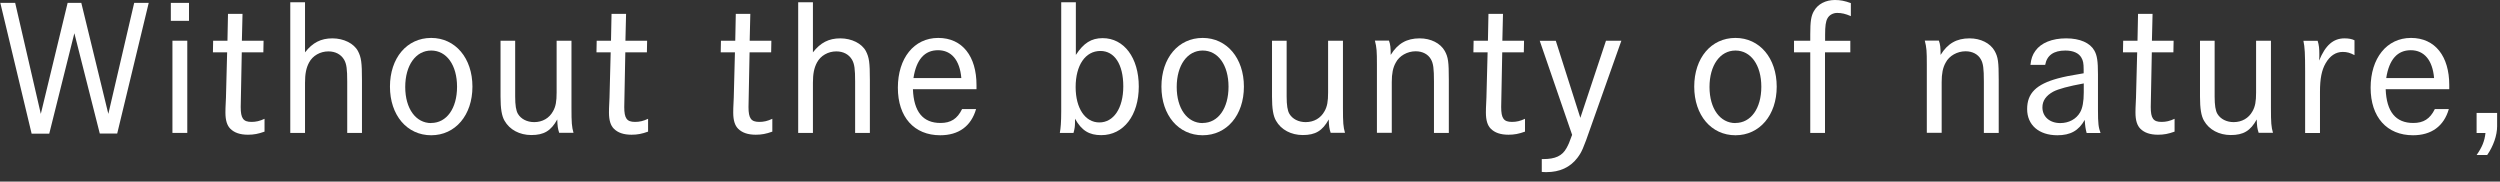 <svg width="234" height="17" viewBox="0 0 234 17" fill="none" xmlns="http://www.w3.org/2000/svg">
<rect x="0" y="0" width="234" height="17" fill="#333333" stroke="none"/>
<path d="M1.42 0.27L3.82 10.66L6.33 0.27H7.61L10.14 10.66L12.56 0.27H13.92L10.97 12.5H9.34L6.96 3.11L4.61 12.51H2.96L0.03 0.27H1.42Z" fill="white"/>
<path d="M17.69 0.27V1.95H15.99V0.27H17.69ZM17.53 3.81V12.44H16.14V3.81H17.53Z" fill="white"/>
<path d="M24.67 3.81L24.65 4.9H22.63C22.55 9.33 22.53 9.85 22.53 10.02C22.53 11.08 22.77 11.41 23.54 11.41C23.96 11.41 24.31 11.33 24.76 11.12V12.32C24.18 12.53 23.75 12.61 23.21 12.61C22.47 12.61 21.93 12.42 21.56 12.05C21.26 11.75 21.1 11.28 21.1 10.53C21.1 10.23 21.1 10.19 21.15 9.14L21.26 4.9H19.93L19.95 3.81H21.29L21.34 1.3H22.7L22.64 3.81H24.67Z" fill="white"/>
<path d="M28.55 0.21V4.9C29.26 3.99 30.04 3.59 31.11 3.59C32.18 3.59 33.13 4.07 33.51 4.79C33.81 5.37 33.88 5.85 33.88 7.48V12.44H32.5V7.64C32.5 6.47 32.44 5.99 32.21 5.59C31.92 5.09 31.39 4.81 30.74 4.81C29.97 4.81 29.27 5.21 28.93 5.85C28.66 6.35 28.55 6.91 28.55 7.75V12.44H27.17V0.21H28.55Z" fill="white"/>
<path d="M40.36 3.55C42.62 3.55 44.22 5.44 44.22 8.11C44.22 10.78 42.62 12.66 40.36 12.66C38.1 12.66 36.5 10.79 36.5 8.11C36.5 5.43 38.08 3.55 40.36 3.55ZM40.36 11.51C41.8 11.51 42.78 10.15 42.78 8.12C42.78 6.09 41.8 4.73 40.36 4.73C38.92 4.73 37.93 6.11 37.93 8.14C37.93 10.17 38.92 11.52 40.36 11.52V11.51Z" fill="white"/>
<path d="M48.22 3.81V9.03C48.22 9.85 48.3 10.36 48.48 10.66C48.77 11.14 49.33 11.43 50 11.43C50.77 11.43 51.41 11.06 51.76 10.42C52.02 9.97 52.1 9.49 52.1 8.66V3.81H53.49V10.08C53.49 11.5 53.52 11.87 53.68 12.43H52.34C52.21 12.03 52.18 11.81 52.16 11.18C51.57 12.25 50.91 12.64 49.73 12.64C48.64 12.64 47.7 12.14 47.23 11.31C46.96 10.86 46.85 10.16 46.85 9.04V3.81H48.23H48.22Z" fill="white"/>
<path d="M60.57 3.81L60.55 4.9H58.53C58.45 9.33 58.43 9.85 58.43 10.02C58.43 11.08 58.67 11.41 59.44 11.41C59.86 11.41 60.21 11.33 60.66 11.12V12.32C60.08 12.53 59.65 12.61 59.11 12.61C58.37 12.61 57.83 12.42 57.46 12.05C57.16 11.75 57 11.28 57 10.53C57 10.23 57 10.19 57.05 9.14L57.16 4.9H55.83L55.85 3.81H57.19L57.24 1.3H58.6L58.54 3.81H60.57Z" fill="white"/>
<path d="M72.2 3.81L72.18 4.9H70.16C70.08 9.33 70.06 9.85 70.06 10.02C70.06 11.08 70.3 11.41 71.07 11.41C71.49 11.41 71.84 11.33 72.29 11.12V12.32C71.71 12.53 71.28 12.61 70.74 12.61C70 12.61 69.46 12.42 69.09 12.05C68.79 11.75 68.63 11.28 68.63 10.53C68.63 10.23 68.63 10.19 68.68 9.14L68.79 4.9H67.46L67.48 3.81H68.82L68.87 1.3H70.23L70.17 3.81H72.2Z" fill="white"/>
<path d="M76.09 0.21V4.9C76.8 3.99 77.58 3.59 78.65 3.59C79.72 3.59 80.67 4.07 81.05 4.79C81.35 5.37 81.42 5.85 81.42 7.48V12.44H80.04V7.64C80.04 6.47 79.98 5.99 79.75 5.59C79.46 5.09 78.93 4.81 78.28 4.81C77.51 4.81 76.81 5.21 76.47 5.85C76.2 6.35 76.09 6.91 76.09 7.75V12.44H74.71V0.21H76.09Z" fill="white"/>
<path d="M85.45 8.36C85.53 10.46 86.389 11.51 88.029 11.51C88.99 11.51 89.6 11.13 90.05 10.21H91.36C90.9 11.81 89.73 12.66 88.01 12.66C85.56 12.66 84.04 10.96 84.04 8.21C84.04 5.46 85.54 3.55 87.82 3.55C90.1 3.55 91.4 5.3 91.4 7.95V8.35H85.45V8.36ZM89.98 7.31C89.84 5.63 89.05 4.7 87.8 4.7C86.55 4.7 85.769 5.56 85.499 7.31H89.98Z" fill="white"/>
<path d="M100.7 0.21V5.14C101.42 4.04 102.14 3.57 103.21 3.57C105.21 3.57 106.59 5.41 106.59 8.1C106.59 10.79 105.17 12.65 103.08 12.65C101.94 12.65 101.24 12.22 100.62 11.11V11.46C100.62 11.81 100.59 12.05 100.48 12.44H99.2C99.28 12.02 99.33 11.43 99.33 10.41V0.21H100.71H100.7ZM100.68 8.15C100.68 10.15 101.58 11.46 102.9 11.46C104.22 11.46 105.14 10.15 105.14 8.08C105.14 6.01 104.31 4.77 103 4.77C101.59 4.77 100.68 6.1 100.68 8.15Z" fill="white"/>
<path d="M112.57 3.55C114.83 3.55 116.43 5.44 116.43 8.11C116.43 10.78 114.83 12.66 112.57 12.66C110.31 12.66 108.71 10.79 108.71 8.11C108.71 5.43 110.29 3.55 112.57 3.55ZM112.57 11.51C114.01 11.51 114.99 10.15 114.99 8.12C114.99 6.09 114.01 4.73 112.57 4.73C111.13 4.73 110.14 6.11 110.14 8.14C110.14 10.17 111.13 11.52 112.57 11.52V11.51Z" fill="white"/>
<path d="M120.43 3.81V9.03C120.43 9.85 120.51 10.36 120.69 10.66C120.98 11.14 121.54 11.43 122.21 11.43C122.98 11.43 123.62 11.06 123.97 10.42C124.23 9.97 124.31 9.49 124.31 8.66V3.81H125.7V10.08C125.7 11.5 125.73 11.87 125.89 12.43H124.55C124.42 12.03 124.39 11.81 124.37 11.18C123.78 12.25 123.12 12.64 121.94 12.64C120.85 12.64 119.91 12.14 119.44 11.31C119.17 10.86 119.06 10.16 119.06 9.04V3.81H120.44H120.43Z" fill="white"/>
<path d="M130.01 3.81C130.14 4.16 130.17 4.47 130.17 5.14C130.83 4.07 131.67 3.59 132.88 3.59C133.92 3.59 134.82 4.04 135.23 4.77C135.55 5.35 135.61 5.78 135.61 7.48V12.44H134.22V7.64C134.22 6.42 134.16 5.93 133.93 5.54C133.67 5.08 133.15 4.8 132.51 4.8C131.73 4.8 130.97 5.22 130.64 5.87C130.38 6.33 130.27 6.88 130.27 7.68V12.43H128.88V6.04C128.88 4.79 128.86 4.46 128.69 3.8H130.02L130.01 3.81Z" fill="white"/>
<path d="M142.65 3.81L142.63 4.9H140.61C140.53 9.33 140.51 9.85 140.51 10.02C140.51 11.08 140.75 11.41 141.52 11.41C141.94 11.41 142.29 11.33 142.74 11.12V12.32C142.16 12.53 141.73 12.61 141.19 12.61C140.45 12.61 139.91 12.42 139.54 12.05C139.24 11.75 139.08 11.28 139.08 10.53C139.08 10.23 139.08 10.19 139.13 9.14L139.24 4.9H137.91L137.93 3.81H139.27L139.32 1.3H140.68L140.62 3.81H142.65Z" fill="white"/>
<path d="M145.62 3.81L147.92 11.03L150.32 3.81H151.76L148.89 11.91C148.19 13.93 148.04 14.25 147.64 14.78C146.97 15.66 145.99 16.11 144.76 16.11C144.65 16.11 144.47 16.11 144.31 16.09V14.89H144.44C145.58 14.89 146.22 14.59 146.62 13.87C146.83 13.49 146.88 13.36 147.15 12.62L144.12 3.82H145.61L145.62 3.81Z" fill="white"/>
<path d="M162.44 3.55C164.7 3.55 166.3 5.44 166.3 8.11C166.3 10.78 164.7 12.66 162.44 12.66C160.18 12.66 158.58 10.79 158.58 8.11C158.58 5.43 160.16 3.55 162.44 3.55ZM162.44 11.51C163.88 11.51 164.86 10.15 164.86 8.12C164.86 6.09 163.88 4.73 162.44 4.73C161 4.73 160.01 6.11 160.01 8.14C160.01 10.17 161 11.52 162.44 11.52V11.51Z" fill="white"/>
<path d="M173.19 3.81V4.9H170.82V12.44H169.44V4.9H167.92V3.81H169.44V3.22C169.44 2 169.52 1.49 169.78 1.04C170.15 0.38 170.88 0 171.75 0C172.25 0 172.66 0.08 173.24 0.29V1.51C172.73 1.29 172.38 1.21 171.96 1.21C171.58 1.21 171.22 1.4 171.05 1.72C170.89 2.01 170.83 2.44 170.83 3.26V3.82H173.2L173.19 3.81Z" fill="white"/>
<path d="M181.48 3.81C181.61 4.16 181.64 4.47 181.64 5.14C182.3 4.07 183.14 3.59 184.35 3.59C185.39 3.59 186.29 4.04 186.7 4.77C187.02 5.35 187.08 5.78 187.08 7.48V12.44H185.69V7.64C185.69 6.42 185.63 5.93 185.4 5.54C185.14 5.08 184.62 4.8 183.98 4.8C183.2 4.8 182.44 5.22 182.11 5.87C181.85 6.33 181.74 6.88 181.74 7.68V12.43H180.35V6.04C180.35 4.79 180.33 4.46 180.16 3.8H181.49L181.48 3.81Z" fill="white"/>
<path d="M190.05 6.07C190.11 5.51 190.24 5.13 190.51 4.76C191.04 4.01 192.08 3.59 193.39 3.59C194.7 3.59 195.63 4.02 196.03 4.73C196.29 5.19 196.37 5.72 196.37 6.96V10.26C196.37 11.59 196.42 11.92 196.61 12.45H195.31C195.2 12.02 195.17 11.83 195.13 11.22C194.57 12.23 193.79 12.66 192.57 12.66C190.84 12.66 189.74 11.7 189.74 10.21C189.74 8.72 190.6 7.89 192.61 7.34C193.22 7.18 193.73 7.07 195.03 6.86V6.49C195.03 5.95 194.98 5.67 194.82 5.4C194.58 4.97 194.05 4.73 193.32 4.73C192.22 4.73 191.59 5.18 191.43 6.07H190.05ZM195.03 7.81C193.61 8.07 192.68 8.32 192.18 8.58C191.51 8.95 191.17 9.43 191.17 10.05C191.17 10.93 191.86 11.52 192.84 11.52C193.64 11.52 194.34 11.15 194.7 10.51C194.92 10.13 195.04 9.52 195.04 8.65V7.8L195.03 7.81Z" fill="white"/>
<path d="M203.45 3.81L203.43 4.9H201.41C201.33 9.33 201.31 9.85 201.31 10.02C201.31 11.08 201.55 11.41 202.32 11.41C202.74 11.41 203.09 11.33 203.54 11.12V12.32C202.96 12.53 202.53 12.61 201.99 12.61C201.25 12.61 200.71 12.42 200.34 12.05C200.04 11.75 199.88 11.28 199.88 10.53C199.88 10.23 199.88 10.19 199.93 9.14L200.04 4.9H198.71L198.73 3.81H200.07L200.12 1.3H201.48L201.42 3.81H203.45Z" fill="white"/>
<path d="M207.29 3.81V9.03C207.29 9.85 207.37 10.36 207.55 10.66C207.84 11.14 208.4 11.43 209.07 11.43C209.84 11.43 210.48 11.06 210.83 10.42C211.09 9.97 211.17 9.49 211.17 8.66V3.81H212.56V10.08C212.56 11.5 212.59 11.87 212.75 12.43H211.41C211.28 12.03 211.25 11.81 211.23 11.18C210.64 12.25 209.98 12.64 208.8 12.64C207.71 12.64 206.77 12.14 206.3 11.31C206.03 10.86 205.92 10.16 205.92 9.04V3.81H207.3H207.29Z" fill="white"/>
<path d="M216.93 3.81C217.06 4.23 217.09 4.56 217.09 5.06C217.09 5.27 217.09 5.41 217.07 5.67C217.66 4.23 218.4 3.59 219.45 3.59C219.82 3.59 220.15 3.65 220.38 3.77V5.16C219.96 4.94 219.68 4.86 219.28 4.86C218.62 4.86 218.08 5.23 217.68 5.92C217.31 6.56 217.15 7.36 217.15 8.59V12.45H215.76V6.72C215.76 5.04 215.73 4.43 215.6 3.82H216.93V3.81Z" fill="white"/>
<path d="M223.3 8.36C223.38 10.46 224.24 11.51 225.88 11.51C226.84 11.51 227.45 11.13 227.9 10.21H229.21C228.75 11.81 227.58 12.66 225.86 12.66C223.41 12.66 221.89 10.96 221.89 8.21C221.89 5.46 223.39 3.55 225.67 3.55C227.95 3.55 229.25 5.3 229.25 7.95V8.35H223.3V8.36ZM227.83 7.31C227.69 5.63 226.9 4.7 225.65 4.7C224.4 4.7 223.62 5.56 223.35 7.31H227.83Z" fill="white"/>
<path d="M231.81 12.44V10.57H233.73V11.82C233.73 12.67 233.38 13.68 232.8 14.51H231.81C232.32 13.79 232.56 13.2 232.64 12.45H231.81V12.44Z" fill="white"/>
</svg>
